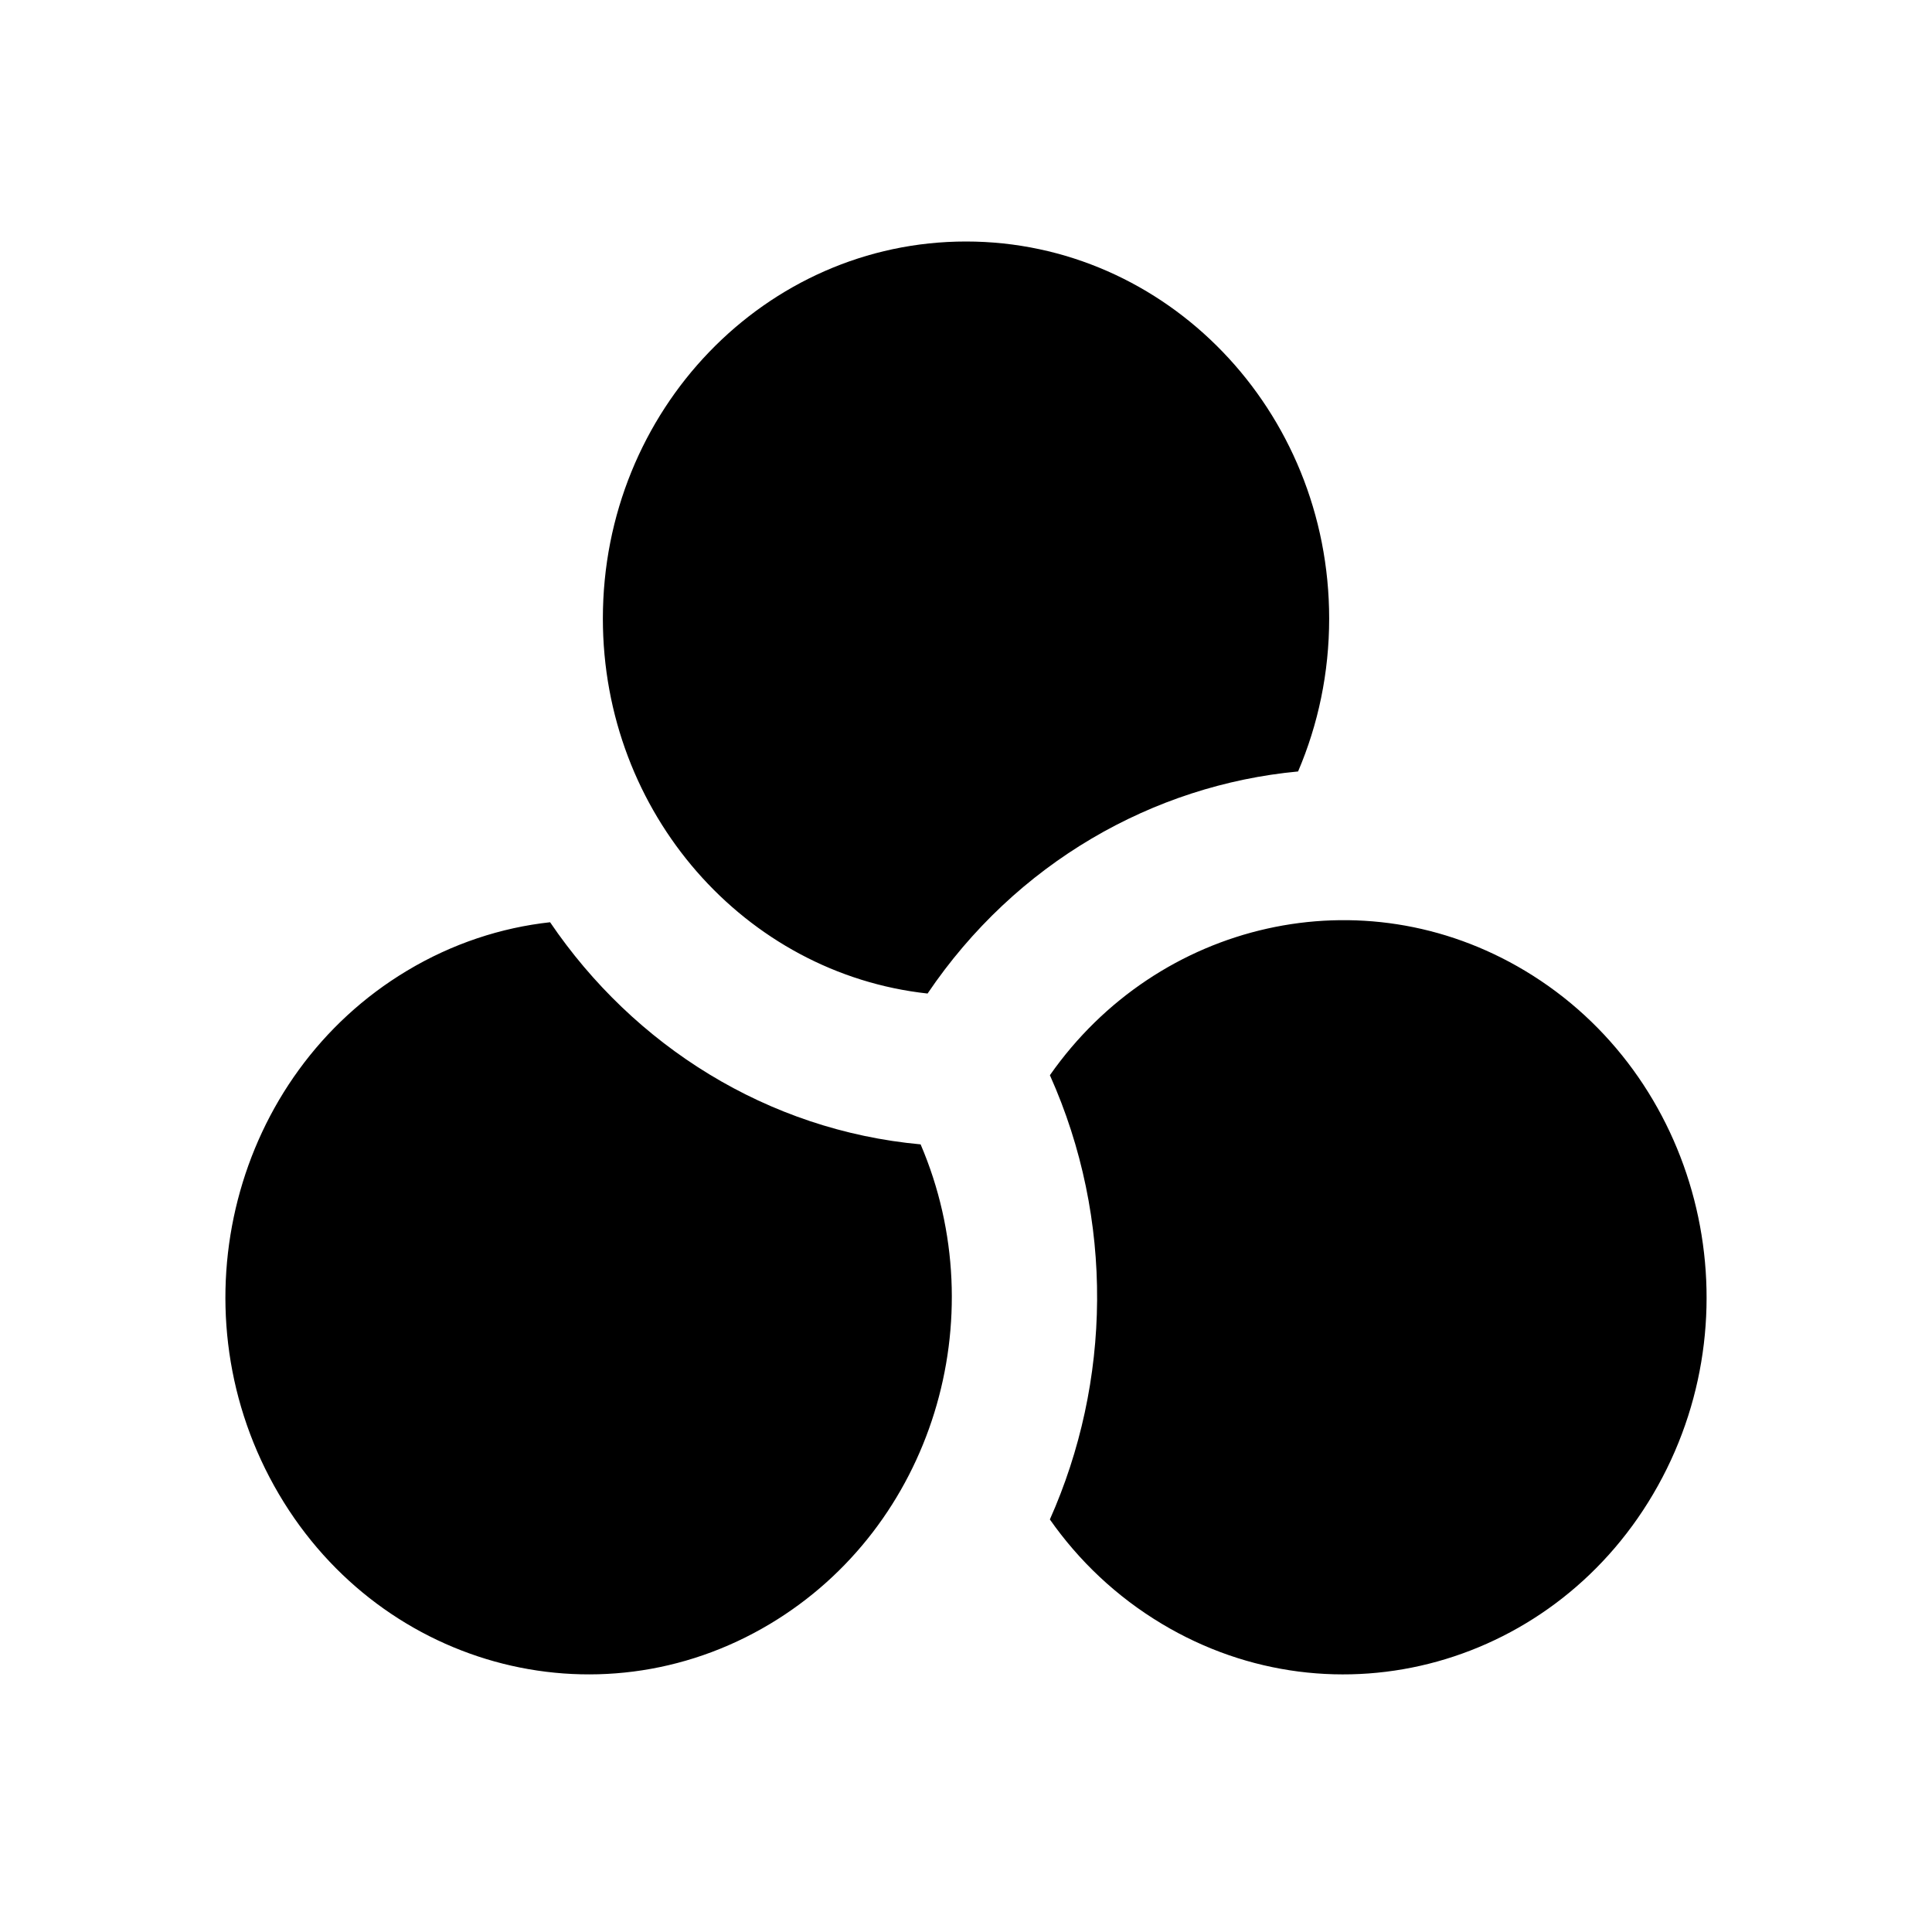 <svg width="120" height="120" viewBox="0 0 120 120" fill="none" xmlns="http://www.w3.org/2000/svg">
<path d="M80.626 47.917C81.867 45.014 82.557 41.801 82.557 38.42C82.557 25.485 72.458 15 60.001 15C47.544 15 37.445 25.485 37.445 38.42C37.445 50.517 46.278 60.472 57.613 61.71C63.096 53.597 71.623 48.761 80.626 47.917ZM65.209 94.376C69.006 85.858 69.236 75.771 65.211 66.783C71.911 57.211 84.629 54.246 94.718 60.295C105.506 66.762 109.203 81.085 102.974 92.286C96.746 103.488 82.95 107.326 72.162 100.858C69.343 99.168 67.009 96.943 65.209 94.376ZM34.167 57.282C39.373 64.956 47.672 70.206 57.181 71.079C61.814 81.891 57.927 94.81 47.838 100.858C37.049 107.325 23.254 103.487 17.026 92.286C10.797 81.084 14.493 66.76 25.282 60.293C28.101 58.603 31.126 57.617 34.167 57.282Z" fill="black"/>
</svg>
